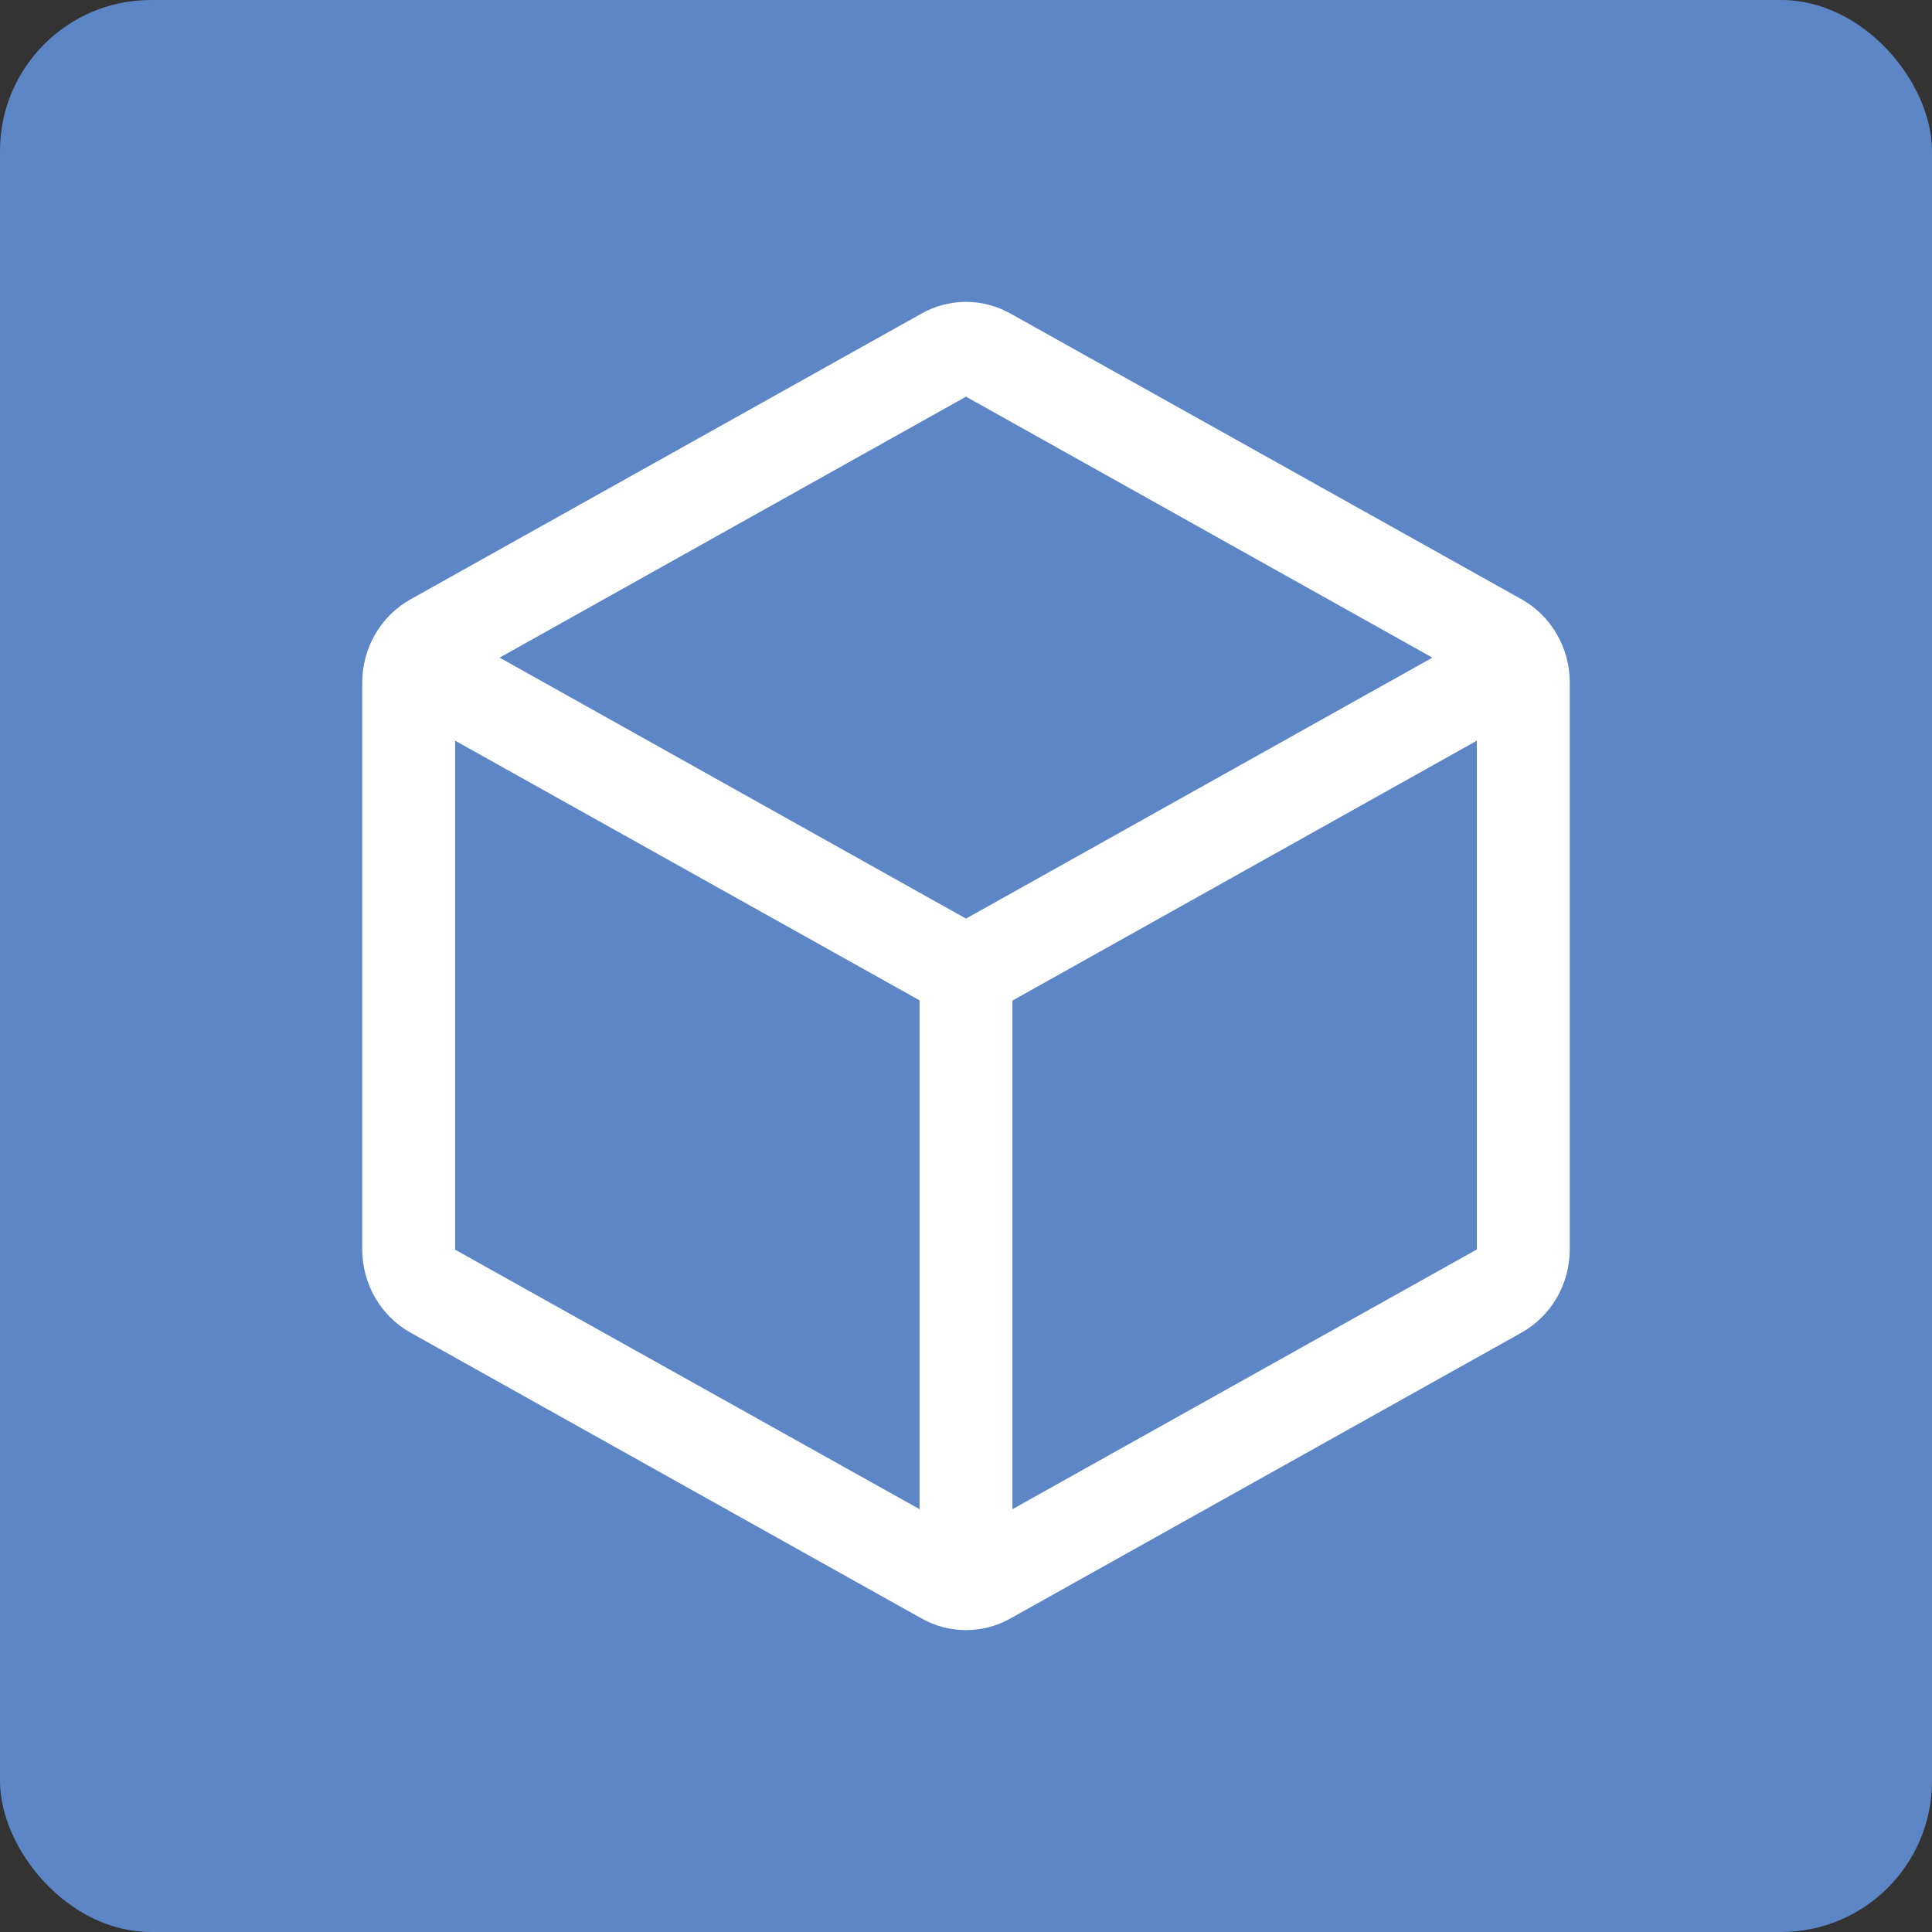 <svg width="256" height="256" viewBox="0 0 256 256" fill="none" xmlns="http://www.w3.org/2000/svg">
<rect x="0" y="0" width="256" height="256" fill="#333333" stroke="none"/>
<rect width="256" height="256" rx="20" fill="#5D86C6"/>
<path d="M201.6 79.399L133.908 41.557C132.099 40.536 130.066 40 128 40C125.934 40 123.901 40.536 122.092 41.557L54.4 79.414C52.467 80.495 50.853 82.086 49.727 84.022C48.602 85.957 48.005 88.166 48 90.417V165.583C48.005 167.834 48.602 170.043 49.727 171.978C50.853 173.914 52.467 175.505 54.4 176.586L122.092 214.443C123.901 215.464 125.934 216 128 216C130.066 216 132.099 215.464 133.908 214.443L201.6 176.586C203.533 175.505 205.147 173.914 206.273 171.978C207.398 170.043 207.995 167.834 208 165.583V90.425C207.999 88.17 207.405 85.956 206.279 84.016C205.153 82.076 203.537 80.481 201.6 79.399ZM128 52.559L189.8 87.14L128 121.721L66.2 87.14L128 52.559ZM60.308 98.143L121.846 132.55V199.975L60.308 165.591V98.143ZM134.154 199.975V132.582L195.692 98.143V165.559L134.154 199.975Z" fill="white"/>
</svg>
